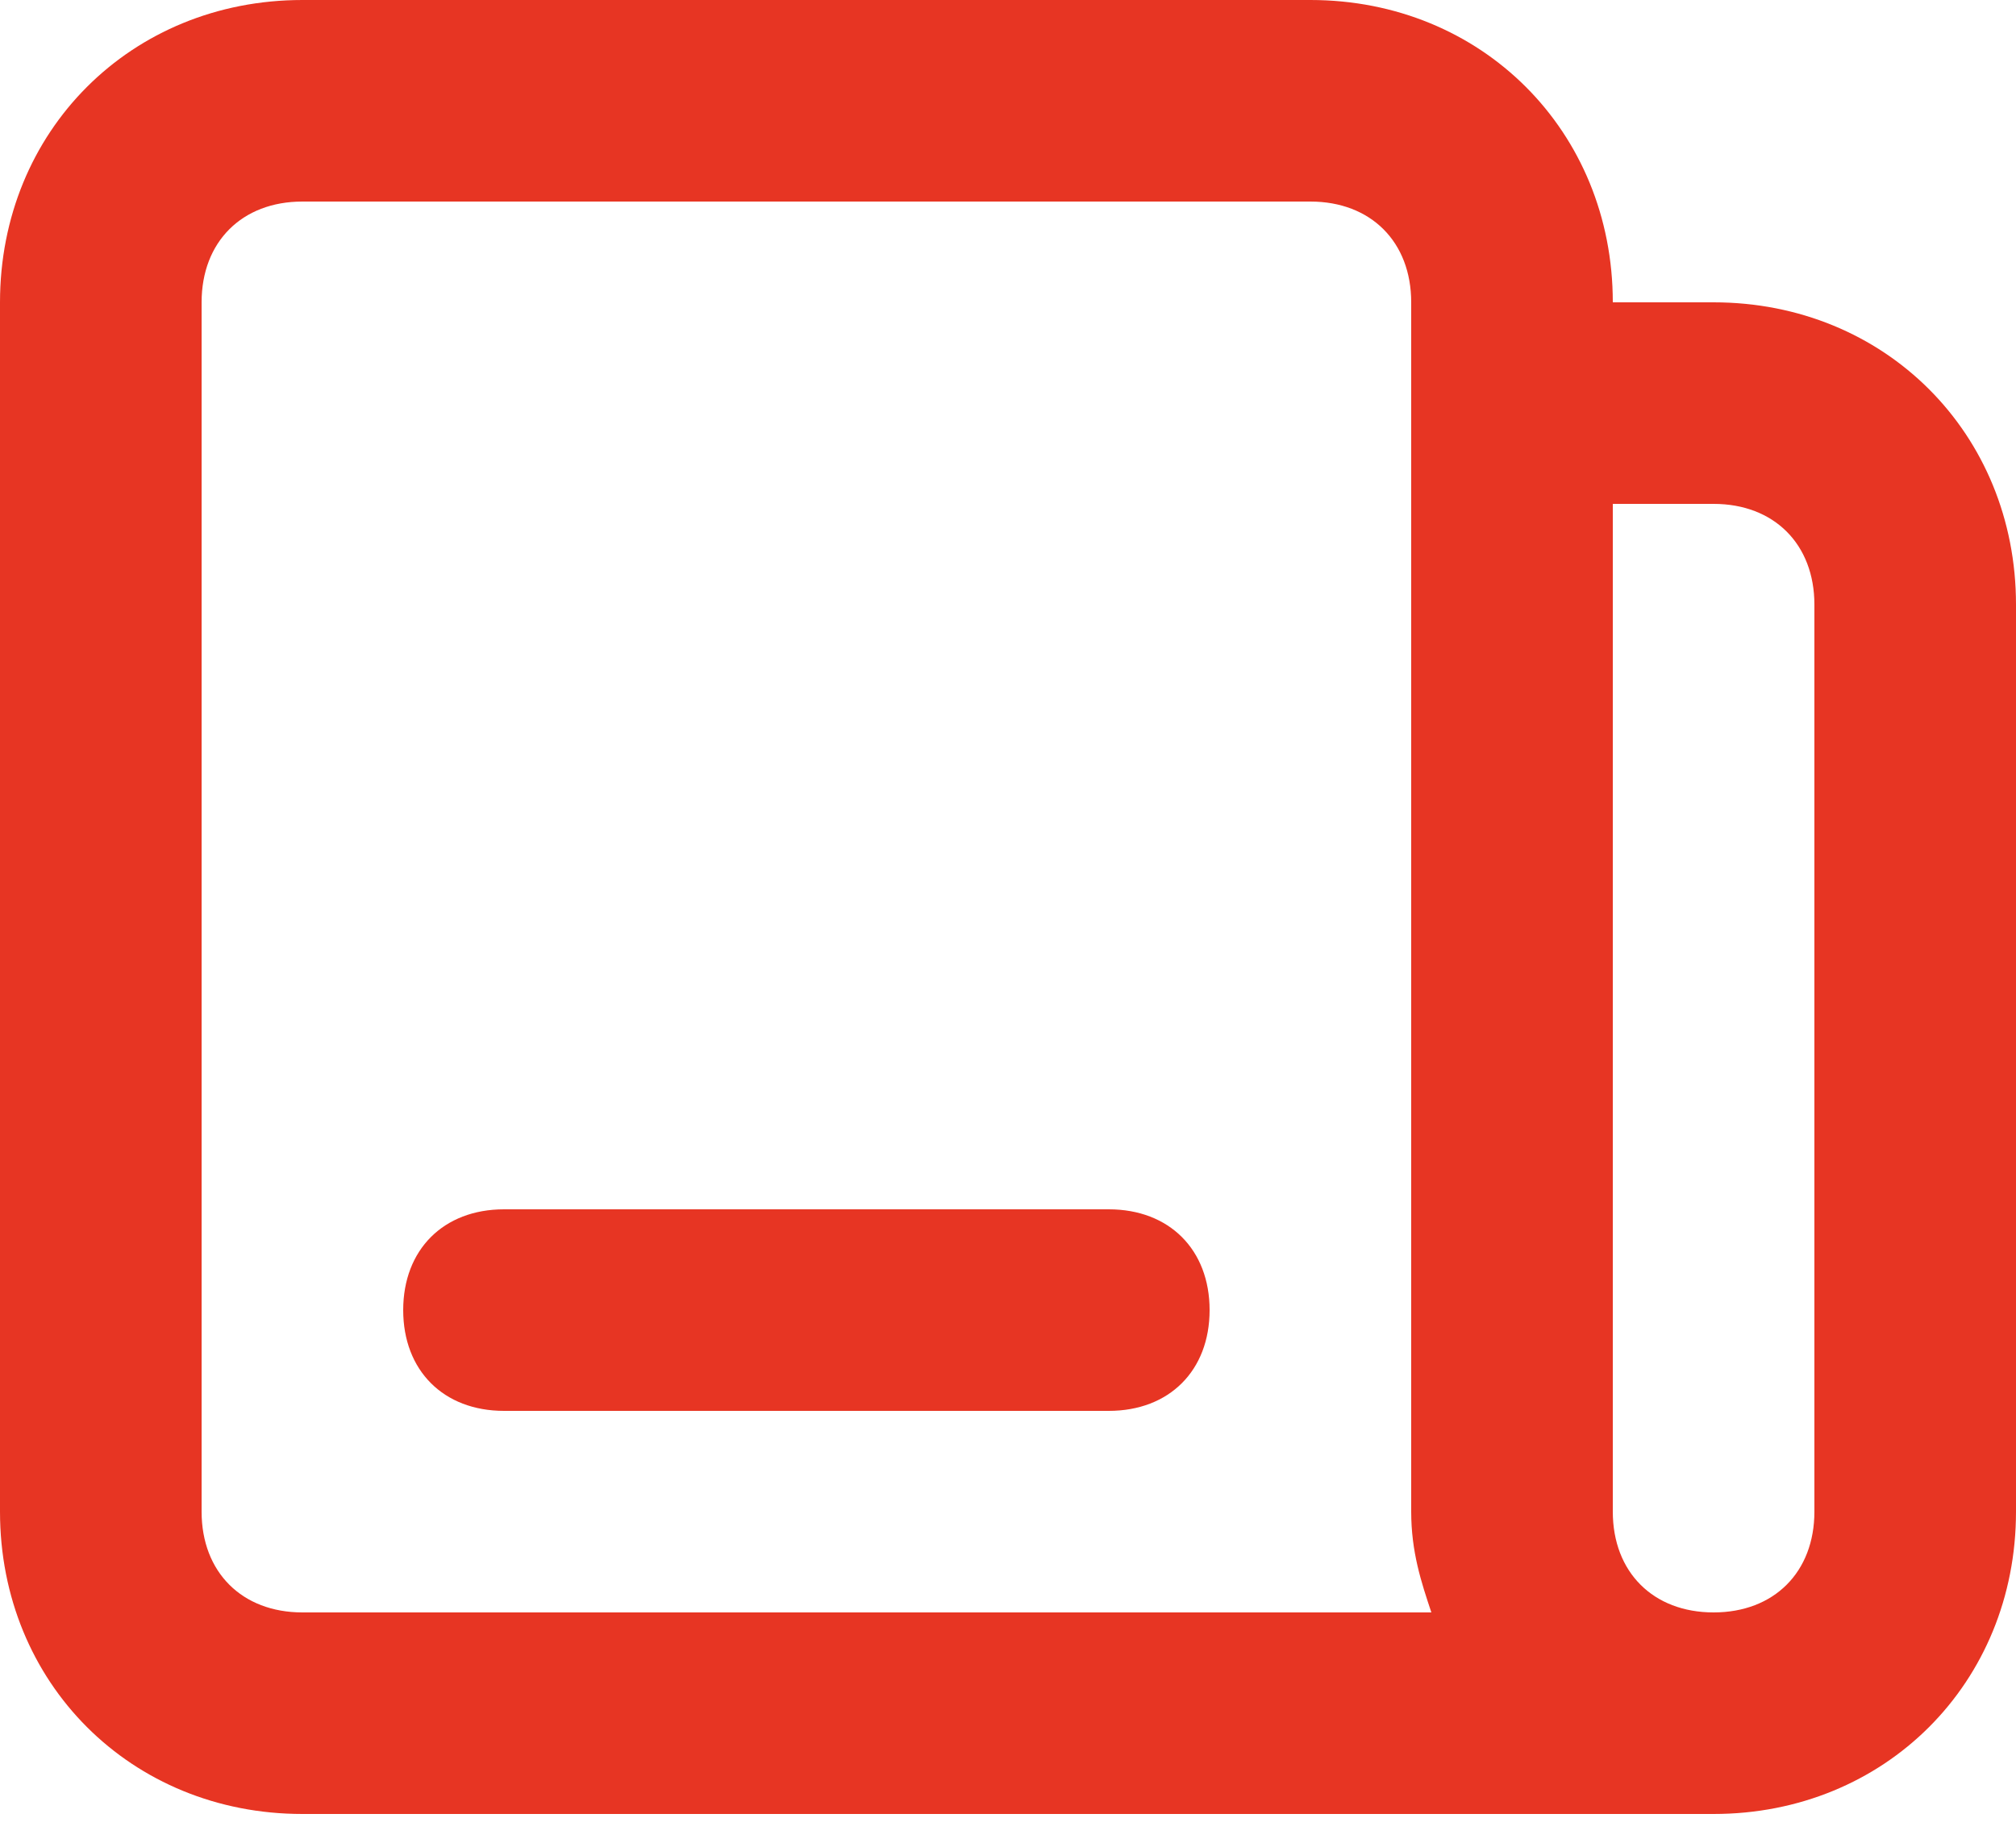 <?xml version="1.0" encoding="UTF-8"?> <svg xmlns="http://www.w3.org/2000/svg" width="35" height="32" viewBox="0 0 35 32" fill="none"><g clip-path="url(#clip0_97_5598)"><path d="M29.75 5.25H28C28 2.275 25.725 0 22.75 0H5.25C2.275 0 0 2.275 0 5.25V26.25C0 29.225 2.275 31.5 5.25 31.5H29.75C32.725 31.5 35 29.225 35 26.25V10.5C35 7.525 32.725 5.25 29.75 5.25ZM5.25 28C4.2 28 3.5 27.3 3.5 26.25V5.25C3.5 4.2 4.2 3.5 5.25 3.5H22.75C23.8 3.5 24.5 4.2 24.5 5.25V26.25C24.5 26.95 24.675 27.475 24.85 28H5.25ZM31.5 26.25C31.5 27.3 30.8 28 29.75 28C28.7 28 28 27.3 28 26.25V8.75H29.75C30.8 8.75 31.5 9.45 31.5 10.5V26.25Z" fill="#E73523"></path><path d="M19.25 24.5H8.75C7.7 24.5 7 23.8 7 22.75C7 21.7 7.7 21 8.75 21H19.25C20.3 21 21 21.7 21 22.75C21 23.8 20.3 24.5 19.25 24.5Z" fill="#E73523"></path></g><defs><clipPath id="clip0_97_5598"><rect width="35" height="31.5" fill="white"></rect></clipPath></defs></svg> 